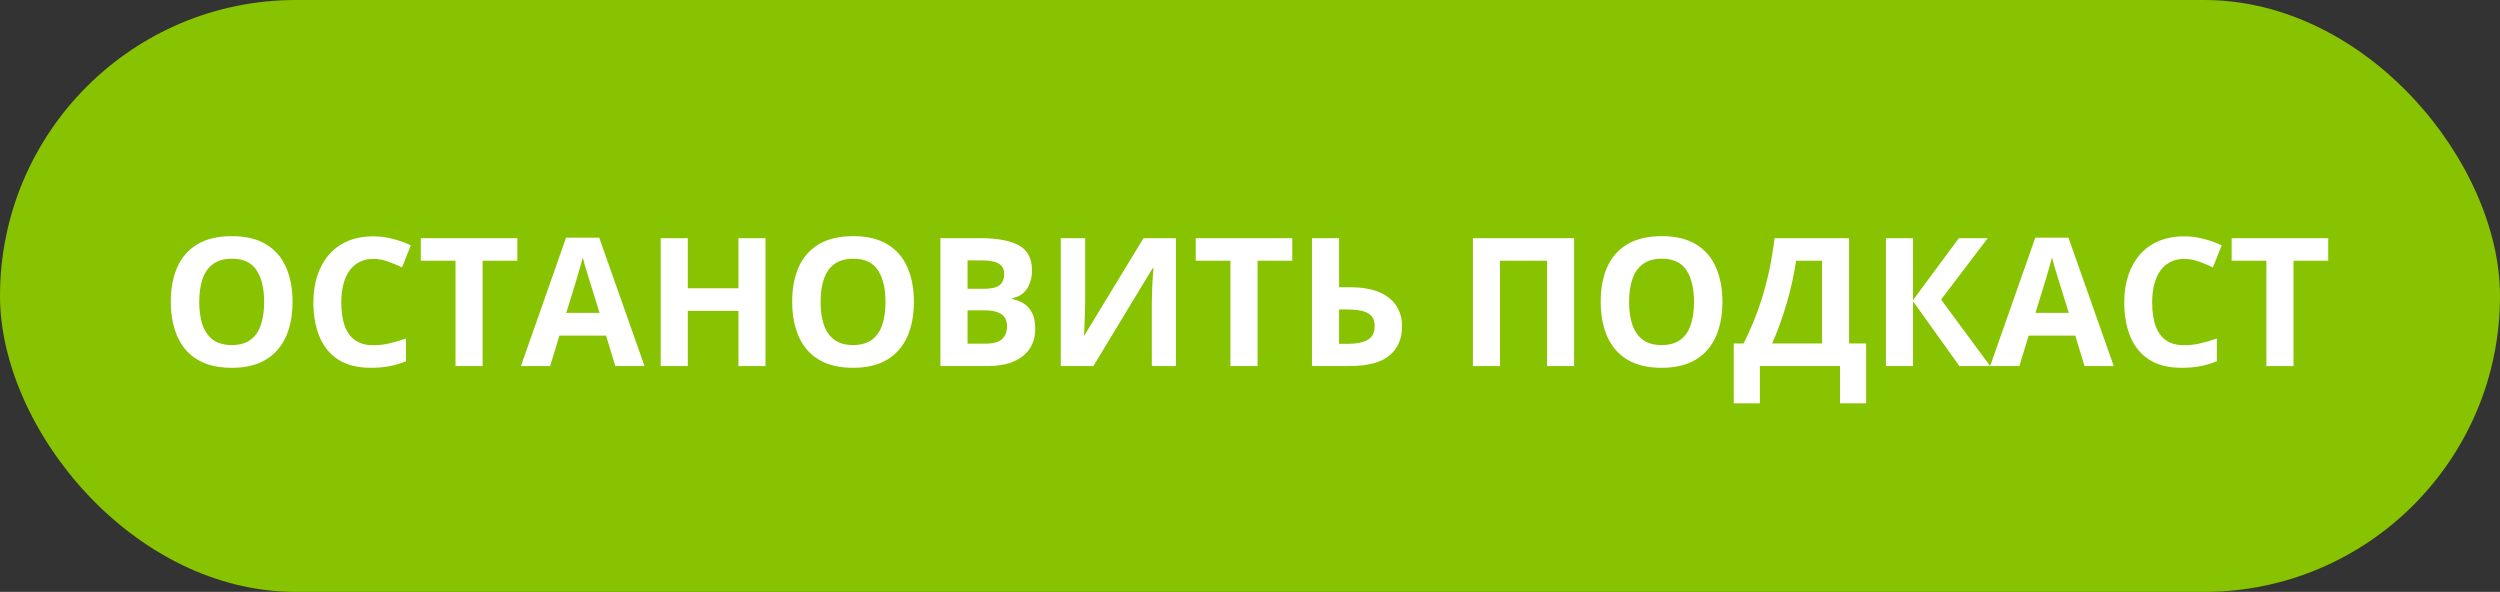 <?xml version="1.0" encoding="UTF-8"?> <svg xmlns="http://www.w3.org/2000/svg" width="642" height="152" viewBox="0 0 642 152" fill="none"><rect x="0" y="0" width="642" height="152" fill="#333333" stroke="none"/><rect width="642" height="152" rx="76" fill="#87C300"></rect><path d="M75.131 77.536C75.131 80.067 74.816 82.373 74.188 84.454C73.559 86.52 72.6 88.302 71.312 89.8C70.04 91.297 68.422 92.45 66.461 93.259C64.499 94.052 62.178 94.449 59.498 94.449C56.818 94.449 54.497 94.052 52.535 93.259C50.574 92.45 48.949 91.297 47.661 89.8C46.388 88.302 45.438 86.513 44.809 84.432C44.18 82.35 43.865 80.037 43.865 77.491C43.865 74.092 44.419 71.135 45.527 68.619C46.65 66.088 48.372 64.127 50.693 62.734C53.014 61.342 55.964 60.645 59.543 60.645C63.107 60.645 66.034 61.342 68.325 62.734C70.631 64.127 72.338 66.088 73.446 68.619C74.569 71.15 75.131 74.122 75.131 77.536ZM51.165 77.536C51.165 79.827 51.45 81.804 52.019 83.466C52.602 85.113 53.508 86.386 54.736 87.284C55.964 88.168 57.551 88.609 59.498 88.609C61.475 88.609 63.077 88.168 64.305 87.284C65.533 86.386 66.424 85.113 66.978 83.466C67.546 81.804 67.831 79.827 67.831 77.536C67.831 74.092 67.187 71.382 65.899 69.405C64.612 67.429 62.493 66.44 59.543 66.44C57.581 66.44 55.979 66.89 54.736 67.788C53.508 68.671 52.602 69.944 52.019 71.606C51.45 73.254 51.165 75.23 51.165 77.536ZM95.885 66.485C94.552 66.485 93.369 66.747 92.336 67.272C91.318 67.781 90.457 68.522 89.753 69.495C89.064 70.468 88.54 71.644 88.181 73.022C87.821 74.399 87.642 75.949 87.642 77.671C87.642 79.992 87.926 81.976 88.495 83.623C89.079 85.255 89.978 86.505 91.19 87.374C92.403 88.228 93.968 88.654 95.885 88.654C97.217 88.654 98.55 88.505 99.883 88.205C101.23 87.906 102.69 87.479 104.263 86.925V92.765C102.81 93.364 101.38 93.79 99.973 94.045C98.565 94.314 96.985 94.449 95.233 94.449C91.849 94.449 89.064 93.753 86.878 92.36C84.707 90.953 83.097 88.991 82.049 86.476C81.001 83.945 80.477 80.995 80.477 77.626C80.477 75.14 80.814 72.864 81.487 70.798C82.161 68.731 83.149 66.942 84.452 65.43C85.755 63.917 87.365 62.749 89.281 61.926C91.198 61.102 93.399 60.69 95.885 60.69C97.517 60.69 99.149 60.9 100.781 61.319C102.428 61.724 104.001 62.285 105.498 63.004L103.252 68.664C102.024 68.08 100.789 67.571 99.546 67.137C98.303 66.703 97.083 66.485 95.885 66.485ZM123.938 94H116.976V66.957H108.059V61.162H132.855V66.957H123.938V94ZM158.012 94L155.631 86.184H143.659L141.278 94H133.776L145.366 61.027H153.879L165.514 94H158.012ZM153.969 80.344L151.588 72.707C151.438 72.198 151.236 71.546 150.981 70.753C150.742 69.944 150.495 69.128 150.24 68.305C150.001 67.466 149.806 66.74 149.656 66.126C149.507 66.74 149.297 67.504 149.027 68.417C148.773 69.315 148.526 70.169 148.286 70.978C148.047 71.786 147.874 72.363 147.77 72.707L145.411 80.344H153.969ZM196.577 94H189.637V79.827H176.632V94H169.669V61.162H176.632V74.032H189.637V61.162H196.577V94ZM234.693 77.536C234.693 80.067 234.379 82.373 233.75 84.454C233.121 86.52 232.163 88.302 230.875 89.8C229.602 91.297 227.985 92.45 226.023 93.259C224.062 94.052 221.741 94.449 219.061 94.449C216.38 94.449 214.059 94.052 212.098 93.259C210.136 92.45 208.511 91.297 207.224 89.8C205.951 88.302 205 86.513 204.371 84.432C203.742 82.35 203.428 80.037 203.428 77.491C203.428 74.092 203.982 71.135 205.09 68.619C206.213 66.088 207.935 64.127 210.256 62.734C212.577 61.342 215.527 60.645 219.105 60.645C222.669 60.645 225.597 61.342 227.888 62.734C230.194 64.127 231.901 66.088 233.009 68.619C234.132 71.15 234.693 74.122 234.693 77.536ZM210.728 77.536C210.728 79.827 211.012 81.804 211.581 83.466C212.165 85.113 213.071 86.386 214.299 87.284C215.527 88.168 217.114 88.609 219.061 88.609C221.037 88.609 222.639 88.168 223.867 87.284C225.095 86.386 225.986 85.113 226.54 83.466C227.109 81.804 227.394 79.827 227.394 77.536C227.394 74.092 226.75 71.382 225.462 69.405C224.174 67.429 222.055 66.44 219.105 66.44C217.144 66.44 215.542 66.89 214.299 67.788C213.071 68.671 212.165 69.944 211.581 71.606C211.012 73.254 210.728 75.23 210.728 77.536ZM241.499 61.162H251.719C256.091 61.162 259.4 61.776 261.646 63.004C263.893 64.232 265.016 66.388 265.016 69.473C265.016 70.716 264.813 71.838 264.409 72.842C264.02 73.845 263.451 74.669 262.702 75.312C261.953 75.956 261.04 76.376 259.962 76.57V76.795C261.055 77.019 262.043 77.409 262.927 77.963C263.81 78.502 264.514 79.296 265.038 80.344C265.577 81.377 265.847 82.755 265.847 84.477C265.847 86.468 265.36 88.175 264.387 89.598C263.413 91.02 262.021 92.113 260.209 92.877C258.412 93.626 256.271 94 253.785 94H241.499V61.162ZM248.462 74.167H252.505C254.526 74.167 255.926 73.853 256.705 73.224C257.484 72.58 257.873 71.636 257.873 70.394C257.873 69.136 257.409 68.237 256.48 67.698C255.567 67.144 254.115 66.867 252.123 66.867H248.462V74.167ZM248.462 79.692V88.25H252.999C255.095 88.25 256.555 87.846 257.379 87.037C258.202 86.228 258.614 85.143 258.614 83.78C258.614 82.972 258.435 82.26 258.075 81.647C257.716 81.033 257.109 80.553 256.256 80.209C255.417 79.865 254.257 79.692 252.774 79.692H248.462ZM272.405 61.162H278.672V77.019C278.672 77.798 278.657 78.659 278.627 79.603C278.612 80.546 278.582 81.474 278.537 82.388C278.507 83.286 278.477 84.072 278.447 84.746C278.417 85.42 278.387 85.869 278.357 86.094H278.492L293.653 61.162H301.986V94H295.787V78.232C295.787 77.394 295.802 76.481 295.832 75.492C295.862 74.504 295.899 73.546 295.944 72.617C296.004 71.689 296.057 70.888 296.102 70.214C296.146 69.525 296.176 69.068 296.191 68.844H296.012L280.783 94H272.405V61.162ZM322.942 94H315.979V66.957H307.062V61.162H331.859V66.957H322.942V94ZM336.913 94V61.162H343.876V73.763H346.616C349.701 73.763 352.231 74.189 354.208 75.043C356.2 75.897 357.667 77.079 358.61 78.592C359.569 80.089 360.048 81.804 360.048 83.735C360.048 86.985 358.962 89.508 356.791 91.305C354.635 93.102 351.198 94 346.481 94H336.913ZM343.876 88.295H346.212C348.323 88.295 349.985 87.958 351.198 87.284C352.411 86.595 353.018 85.412 353.018 83.735C353.018 82.567 352.718 81.676 352.119 81.062C351.535 80.449 350.689 80.029 349.581 79.805C348.488 79.58 347.178 79.468 345.65 79.468H343.876V88.295ZM378.241 94V61.162H404.229V94H397.288V66.957H385.204V94H378.241ZM442.322 77.536C442.322 80.067 442.008 82.373 441.379 84.454C440.75 86.52 439.792 88.302 438.504 89.8C437.231 91.297 435.614 92.45 433.652 93.259C431.691 94.052 429.37 94.449 426.689 94.449C424.009 94.449 421.688 94.052 419.727 93.259C417.765 92.45 416.14 91.297 414.853 89.8C413.58 88.302 412.629 86.513 412 84.432C411.371 82.35 411.057 80.037 411.057 77.491C411.057 74.092 411.611 71.135 412.719 68.619C413.842 66.088 415.564 64.127 417.885 62.734C420.206 61.342 423.156 60.645 426.734 60.645C430.298 60.645 433.226 61.342 435.517 62.734C437.823 64.127 439.53 66.088 440.638 68.619C441.761 71.15 442.322 74.122 442.322 77.536ZM418.356 77.536C418.356 79.827 418.641 81.804 419.21 83.466C419.794 85.113 420.7 86.386 421.928 87.284C423.156 88.168 424.743 88.609 426.689 88.609C428.666 88.609 430.268 88.168 431.496 87.284C432.724 86.386 433.615 85.113 434.169 83.466C434.738 81.804 435.022 79.827 435.022 77.536C435.022 74.092 434.379 71.382 433.091 69.405C431.803 67.429 429.684 66.44 426.734 66.44C424.773 66.44 423.171 66.89 421.928 67.788C420.7 68.671 419.794 69.944 419.21 71.606C418.641 73.254 418.356 75.23 418.356 77.536ZM474.846 61.162V88.205H479.226V103.568H472.51V94H451.936V103.568H445.22V88.205H447.758C448.611 86.498 449.435 84.694 450.229 82.792C451.022 80.89 451.763 78.846 452.452 76.66C453.141 74.474 453.762 72.101 454.316 69.54C454.87 66.98 455.335 64.187 455.709 61.162H474.846ZM467.905 66.957H461.234C461.01 68.544 460.703 70.236 460.313 72.033C459.924 73.83 459.46 75.664 458.921 77.536C458.397 79.393 457.805 81.227 457.146 83.039C456.503 84.851 455.814 86.573 455.08 88.205H467.905V66.957ZM511.075 94H503.169L491.265 77.356V94H484.302V61.162H491.265V77.064L503.034 61.162H510.446L498.475 76.93L511.075 94ZM535.311 94L532.93 86.184H520.958L518.577 94H511.075L522.665 61.027H531.178L542.812 94H535.311ZM531.268 80.344L528.887 72.707C528.737 72.198 528.535 71.546 528.28 70.753C528.041 69.944 527.794 69.128 527.539 68.305C527.299 67.466 527.105 66.74 526.955 66.126C526.805 66.74 526.596 67.504 526.326 68.417C526.072 69.315 525.825 70.169 525.585 70.978C525.345 71.786 525.173 72.363 525.068 72.707L522.71 80.344H531.268ZM560.916 66.485C559.583 66.485 558.4 66.747 557.367 67.272C556.349 67.781 555.488 68.522 554.784 69.495C554.095 70.468 553.571 71.644 553.212 73.022C552.853 74.399 552.673 75.949 552.673 77.671C552.673 79.992 552.957 81.976 553.526 83.623C554.11 85.255 555.009 86.505 556.222 87.374C557.435 88.228 558.999 88.654 560.916 88.654C562.249 88.654 563.581 88.505 564.914 88.205C566.262 87.906 567.722 87.479 569.294 86.925V92.765C567.841 93.364 566.411 93.79 565.004 94.045C563.596 94.314 562.017 94.449 560.265 94.449C556.881 94.449 554.095 93.753 551.909 92.36C549.738 90.953 548.128 88.991 547.08 86.476C546.032 83.945 545.508 80.995 545.508 77.626C545.508 75.14 545.845 72.864 546.519 70.798C547.192 68.731 548.181 66.942 549.483 65.43C550.786 63.917 552.396 62.749 554.312 61.926C556.229 61.102 558.43 60.69 560.916 60.69C562.548 60.69 564.18 60.9 565.812 61.319C567.46 61.724 569.032 62.285 570.529 63.004L568.283 68.664C567.055 68.08 565.82 67.571 564.577 67.137C563.334 66.703 562.114 66.485 560.916 66.485ZM588.97 94H582.007V66.957H573.09V61.162H597.887V66.957H588.97V94Z" fill="white"></path></svg> 